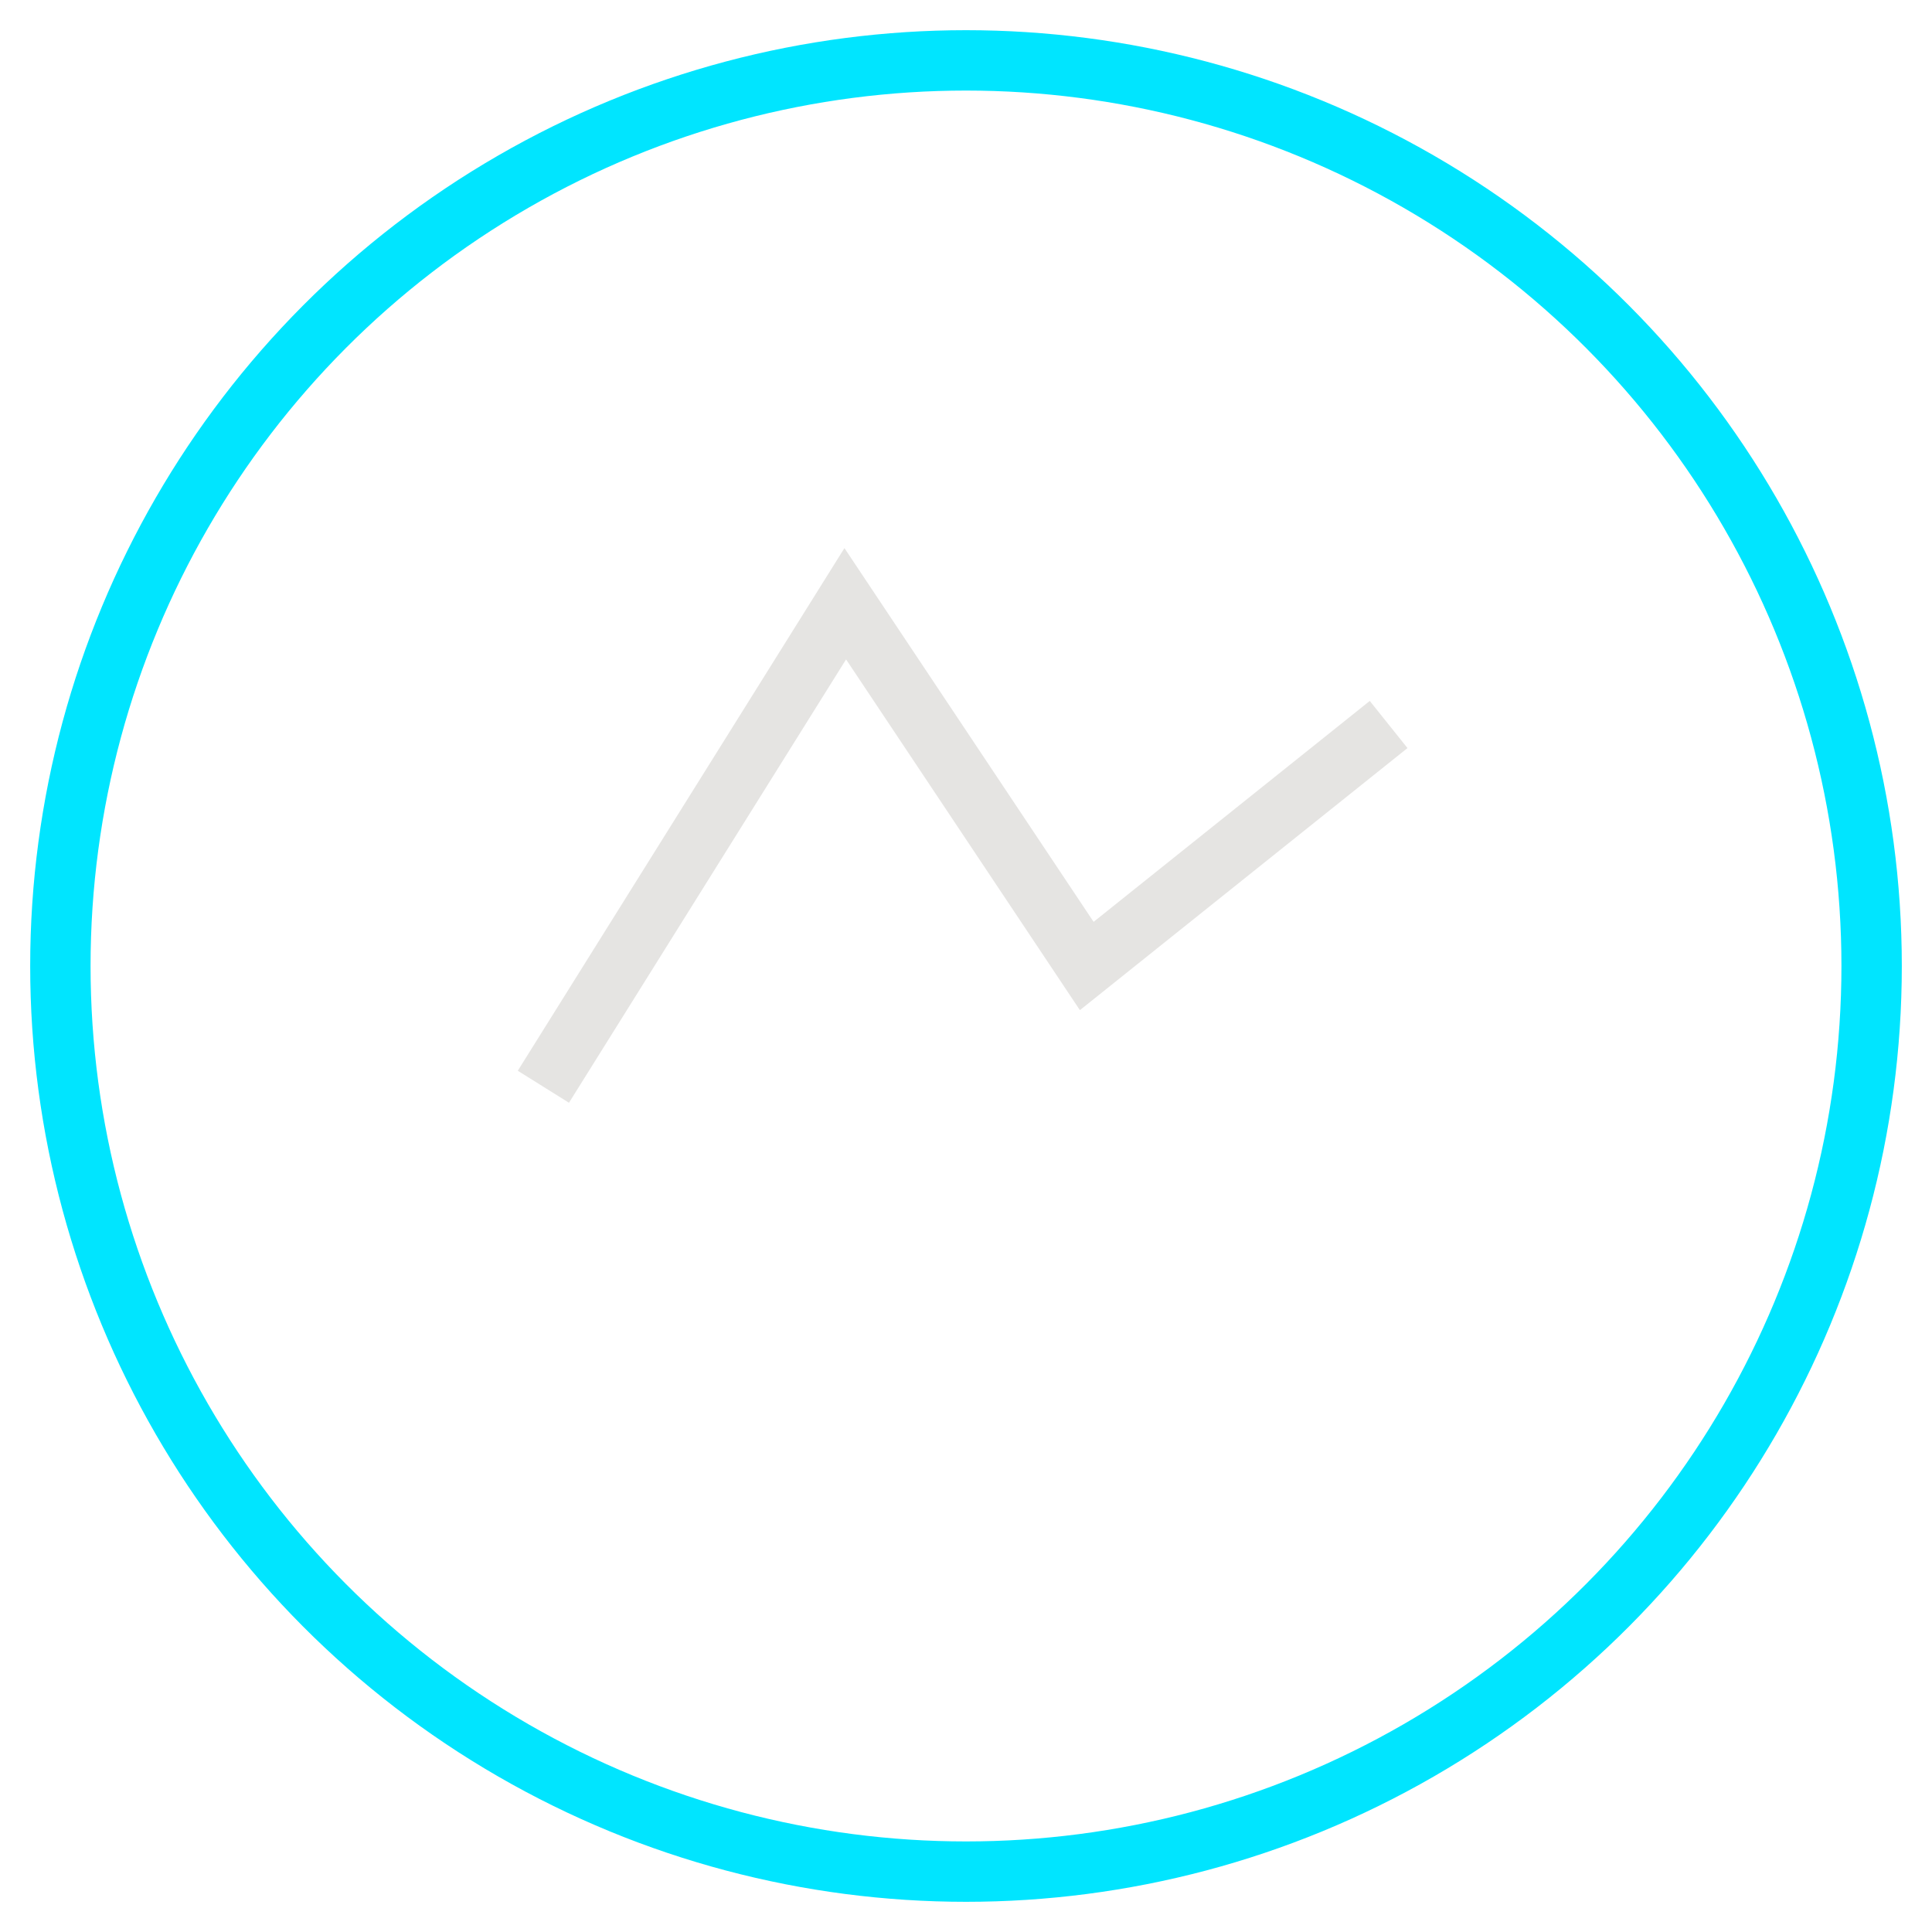 <svg width="64" height="64" viewBox="0 0 64 64" xmlns="http://www.w3.org/2000/svg" fill="none">
	<circle cx="32" cy="32" r="30" stroke="#00E5FF" stroke-width="2"/>
	<path d="M18 36 L28 20 L36 32 L46 24" stroke="#E5E4E2" stroke-width="2" fill="none"/>
</svg>

